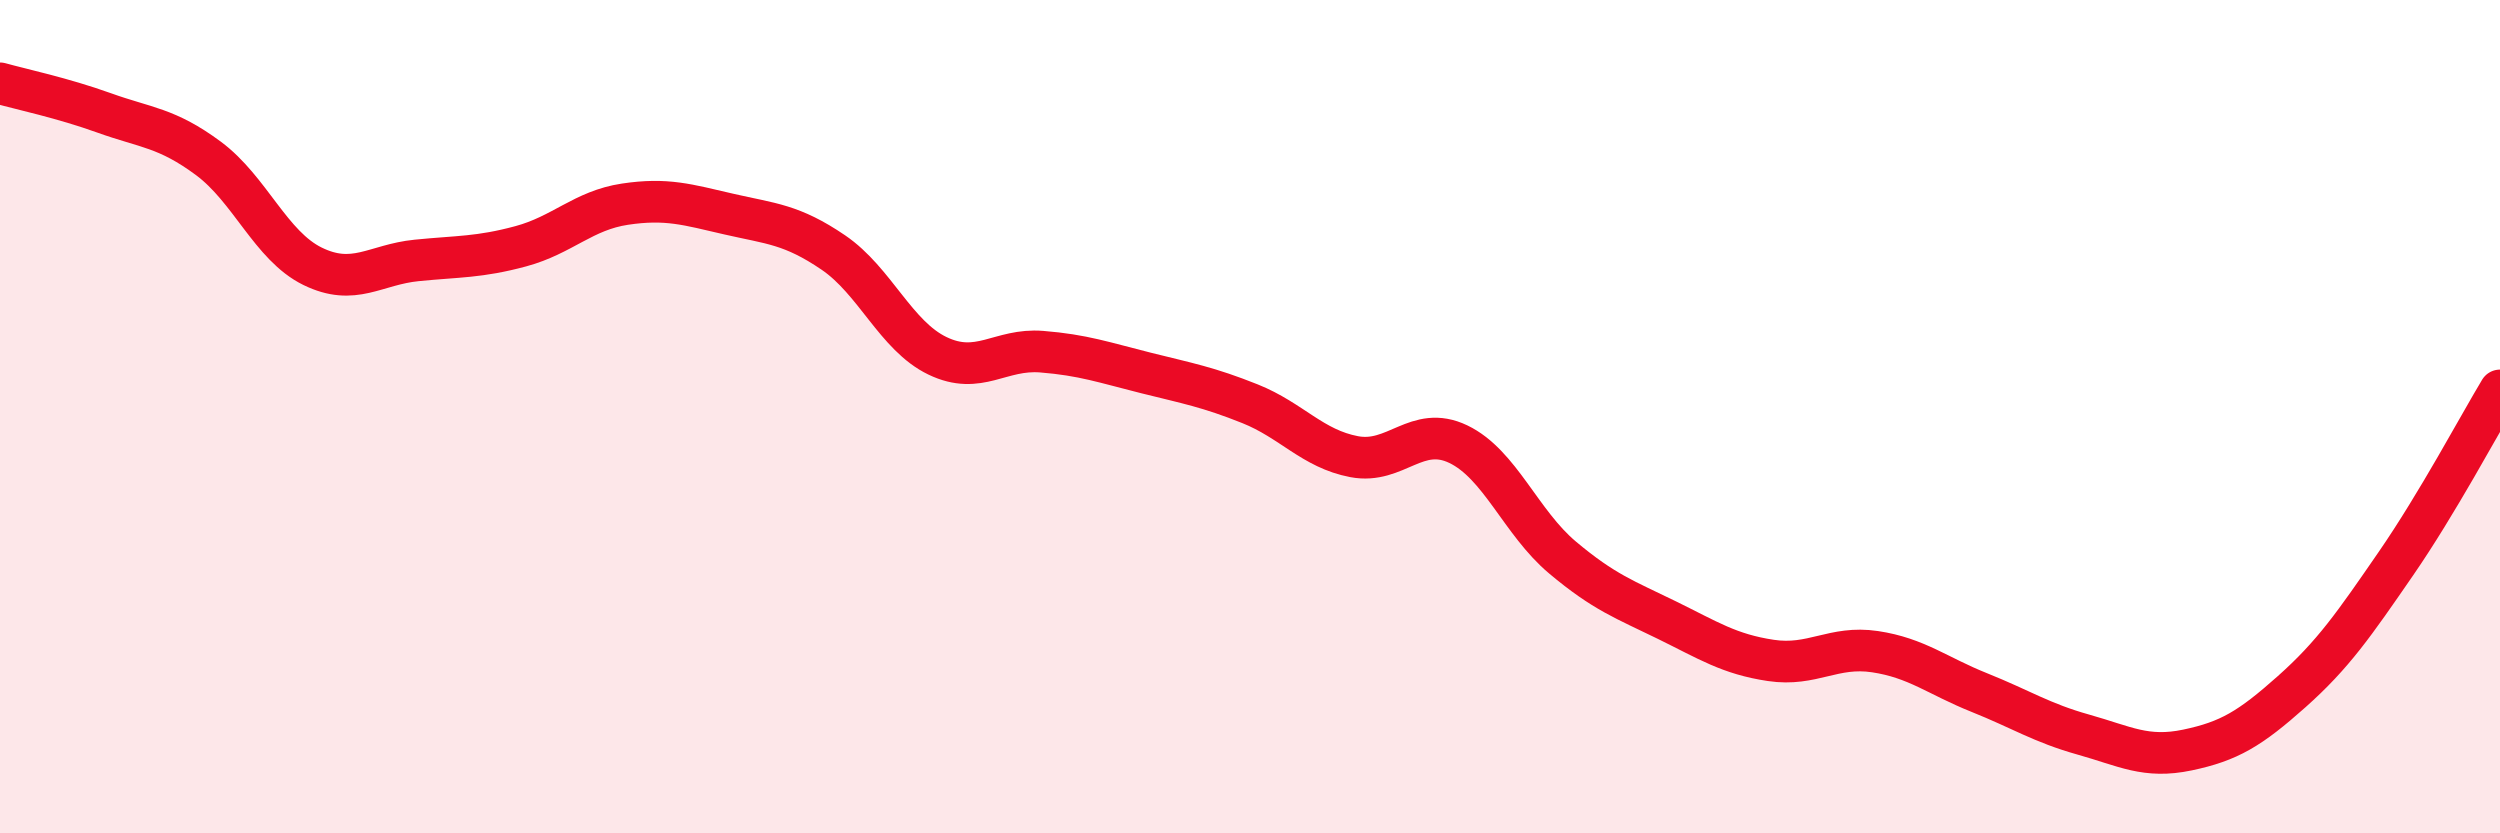 
    <svg width="60" height="20" viewBox="0 0 60 20" xmlns="http://www.w3.org/2000/svg">
      <path
        d="M 0,2 C 0.5,2.14 1.5,2.35 2.5,2.71 C 3.5,3.07 4,3.06 5,3.8 C 6,4.54 6.5,5.9 7.5,6.39 C 8.5,6.88 9,6.35 10,6.25 C 11,6.15 11.5,6.18 12.5,5.91 C 13.5,5.64 14,5.05 15,4.9 C 16,4.75 16.5,4.91 17.5,5.14 C 18.5,5.37 19,5.38 20,6.06 C 21,6.74 21.5,8.06 22.5,8.54 C 23.5,9.02 24,8.36 25,8.44 C 26,8.52 26.5,8.7 27.5,8.95 C 28.5,9.2 29,9.29 30,9.69 C 31,10.09 31.5,10.77 32.5,10.96 C 33.5,11.15 34,10.18 35,10.66 C 36,11.14 36.5,12.54 37.5,13.38 C 38.5,14.22 39,14.39 40,14.88 C 41,15.37 41.5,15.7 42.5,15.85 C 43.5,16 44,15.49 45,15.64 C 46,15.79 46.5,16.22 47.5,16.62 C 48.5,17.02 49,17.35 50,17.63 C 51,17.91 51.5,18.21 52.5,18 C 53.5,17.79 54,17.49 55,16.6 C 56,15.71 56.5,14.98 57.5,13.53 C 58.5,12.08 59.5,10.2 60,9.37L60 20L0 20Z"
        fill="#EB0A25"
        opacity="0.1"
        stroke-linecap="round"
        stroke-linejoin="round"
      />
      <path
        d="M 0,2 C 0.5,2.14 1.5,2.35 2.5,2.71 C 3.5,3.07 4,3.06 5,3.8 C 6,4.54 6.5,5.9 7.5,6.39 C 8.5,6.88 9,6.35 10,6.25 C 11,6.15 11.5,6.18 12.5,5.91 C 13.5,5.64 14,5.05 15,4.9 C 16,4.75 16.5,4.91 17.5,5.14 C 18.5,5.37 19,5.38 20,6.06 C 21,6.74 21.5,8.06 22.5,8.54 C 23.5,9.02 24,8.36 25,8.44 C 26,8.52 26.5,8.7 27.5,8.95 C 28.5,9.2 29,9.29 30,9.69 C 31,10.09 31.5,10.77 32.5,10.96 C 33.5,11.15 34,10.18 35,10.66 C 36,11.14 36.5,12.54 37.5,13.38 C 38.5,14.22 39,14.39 40,14.88 C 41,15.37 41.5,15.7 42.5,15.85 C 43.5,16 44,15.49 45,15.64 C 46,15.79 46.5,16.22 47.5,16.62 C 48.5,17.02 49,17.35 50,17.63 C 51,17.91 51.5,18.21 52.5,18 C 53.5,17.79 54,17.49 55,16.6 C 56,15.71 56.5,14.98 57.5,13.53 C 58.5,12.08 59.5,10.2 60,9.37"
        stroke="#EB0A25"
        stroke-width="1"
        fill="none"
        stroke-linecap="round"
        stroke-linejoin="round"
      />
    </svg>
  